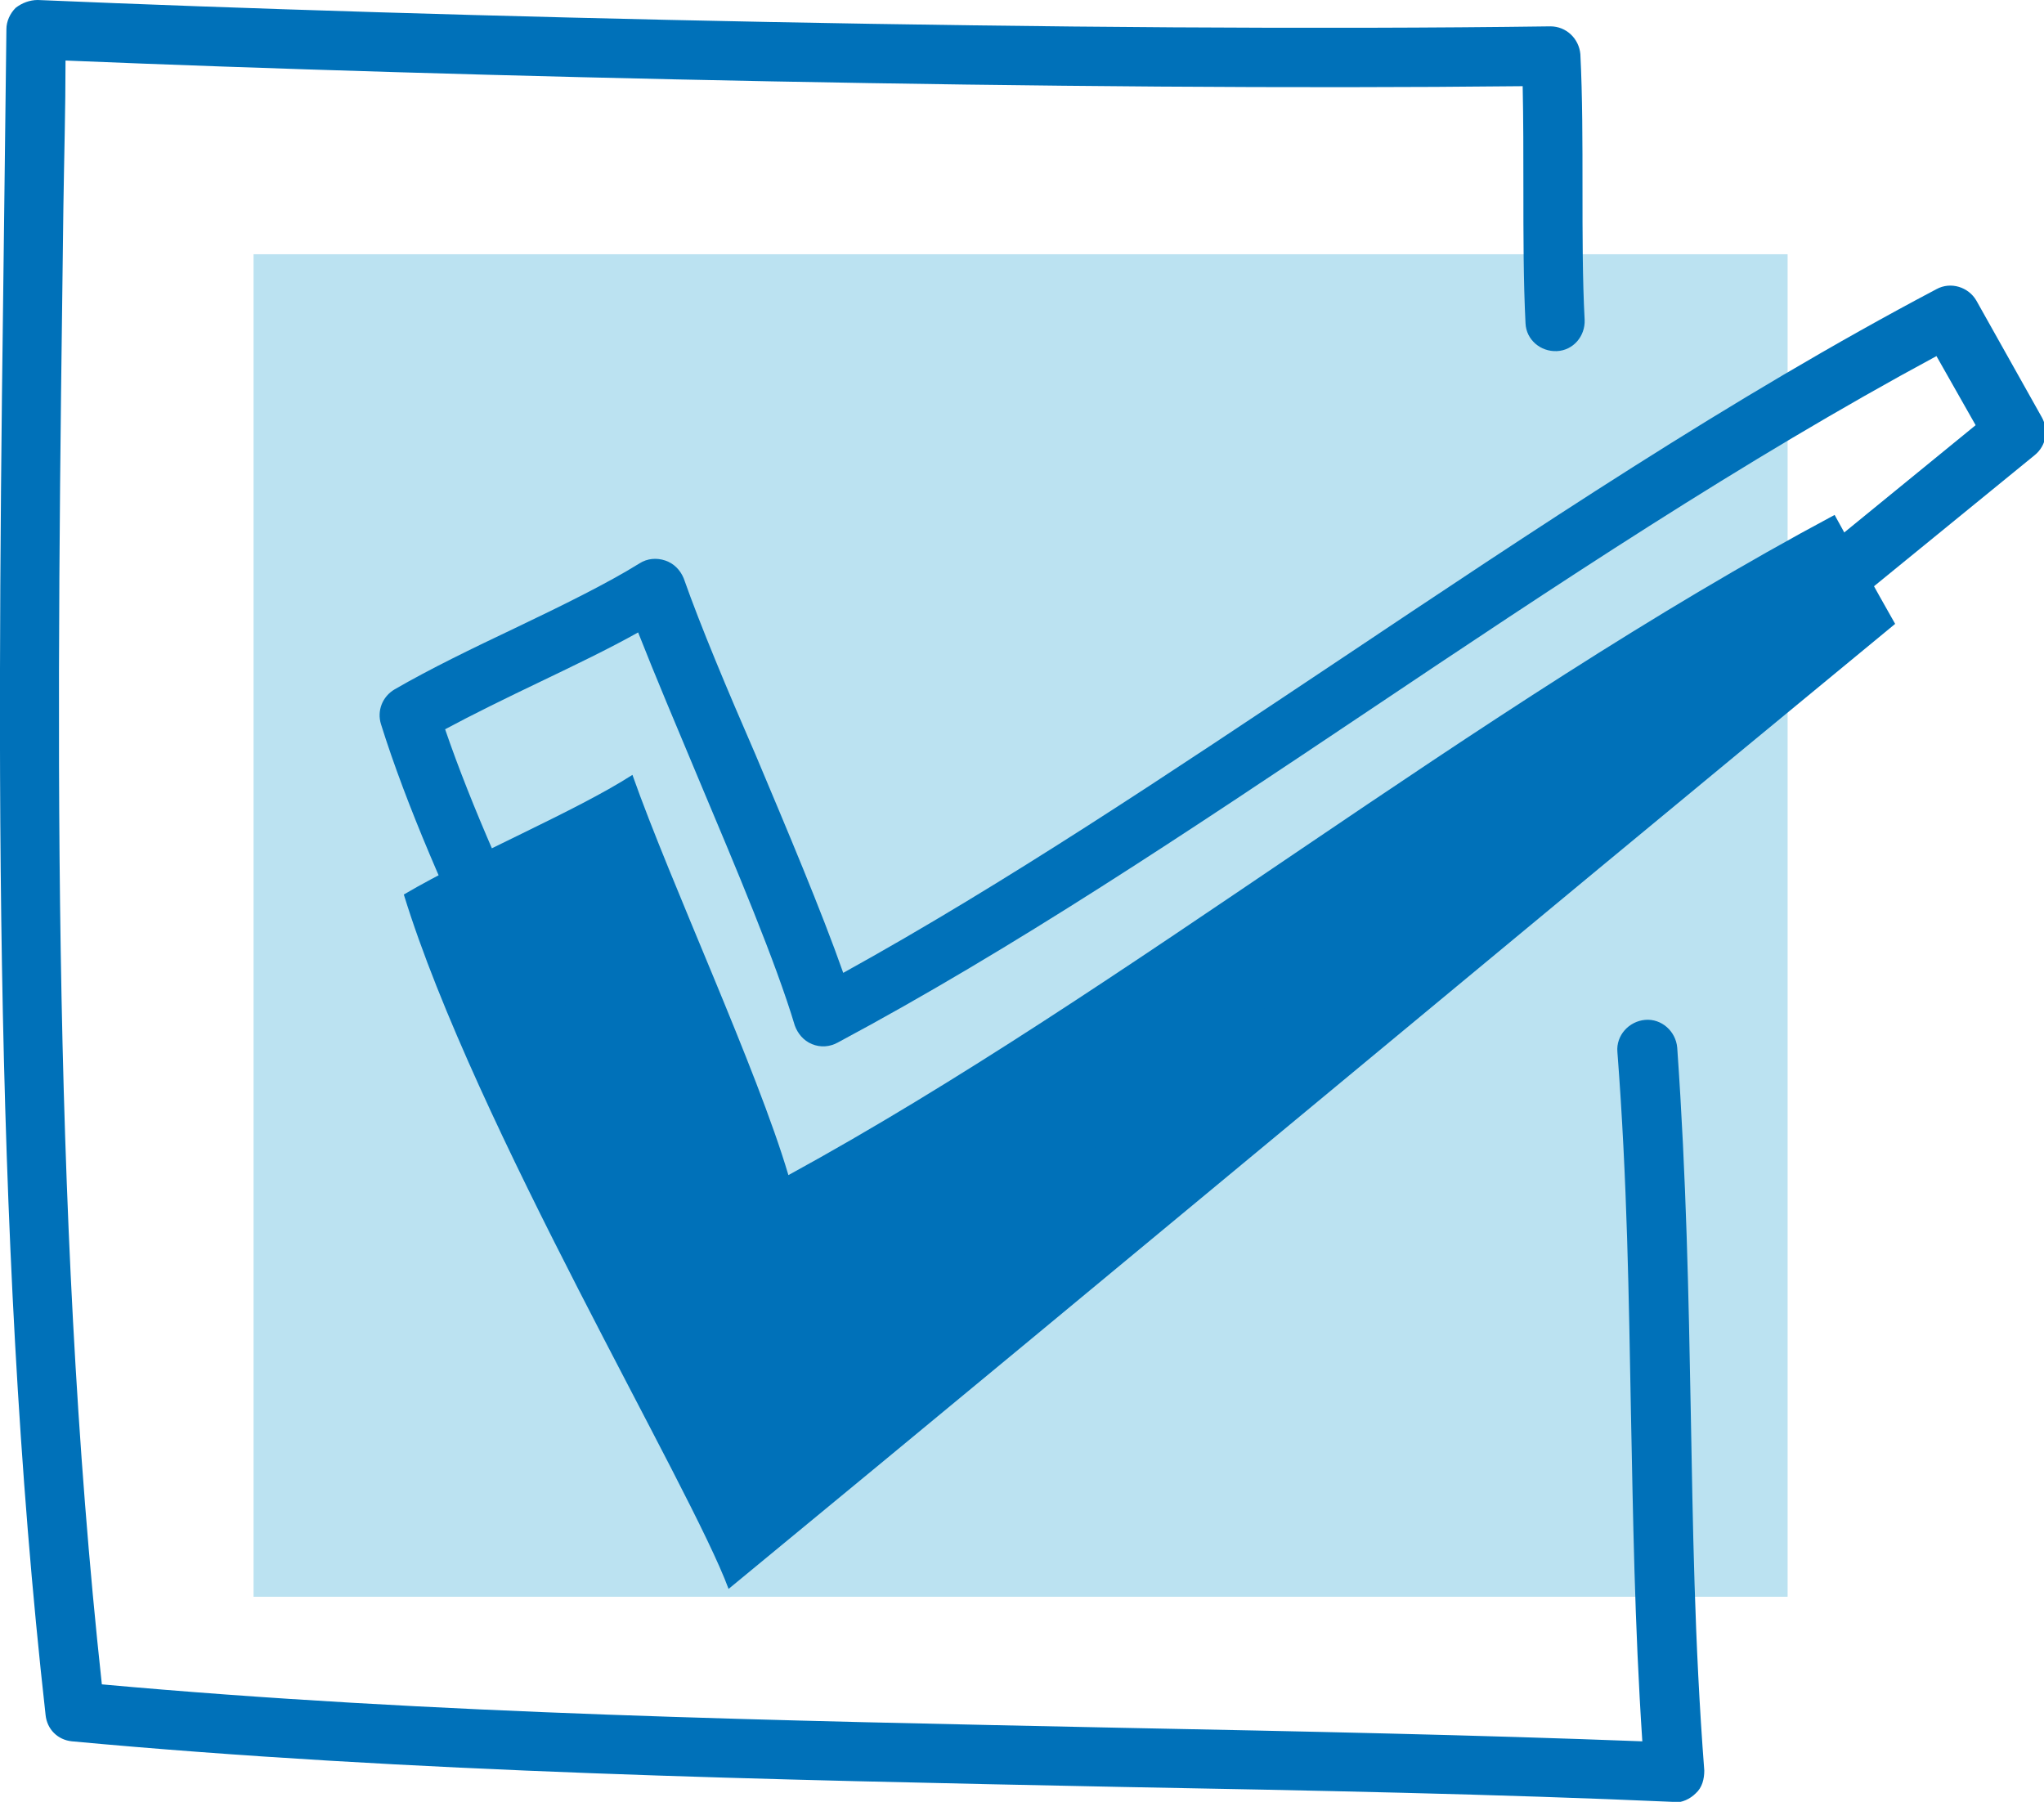 <?xml version="1.0" encoding="UTF-8"?>
<svg id="_レイヤー_2" data-name="レイヤー 2" xmlns="http://www.w3.org/2000/svg" width="28.7" height="25.3" viewBox="0 0 28.7 25.3">
  <defs>
    <style>
      .cls-1 {
        fill: #bbe2f1;
      }

      .cls-1, .cls-2 {
        stroke-width: 0px;
      }

      .cls-2 {
        fill: #0071b9;
      }
    </style>
  </defs>
  <g id="_レイヤー_6" data-name="レイヤー 6">
    <g>
      <rect class="cls-1" x="3.56" y="3.57" width="21.54" height="18.85"/>
      <g>
        <path class="cls-2" d="m25.76,7.23c.28.51.56,1.02.85,1.53-5.72,4.71-10.66,8.84-16.38,13.55-.53-1.44-3.56-6.5-4.56-9.75.97-.57,2.4-1.16,3.21-1.68.54,1.53,1.75,4.13,2.19,5.62,4.74-2.59,9.58-6.54,14.69-9.27Z"/>
        <path class="cls-2" d="m10.7,20.89s-.07,0-.11-.01c-.13-.03-.23-.13-.28-.26-.2-.52-.76-1.59-1.41-2.82-1.2-2.26-2.84-5.36-3.55-7.63-.06-.19.02-.39.19-.49.5-.29,1.1-.58,1.69-.86.67-.32,1.3-.63,1.75-.91.11-.07.24-.08.36-.04.12.04.21.13.26.25.24.68.61,1.56,1.01,2.48.45,1.07.92,2.18,1.23,3.06,2.28-1.26,4.56-2.79,6.96-4.39,2.71-1.81,5.51-3.69,8.39-5.21.2-.11.45-.03.56.16l.92,1.64c.1.18.06.4-.1.53-3.07,2.5-5.93,4.85-8.79,7.2-2.86,2.35-5.72,4.7-8.79,7.2-.08.06-.17.09-.26.09Zm-4.45-10.65c.74,2.16,2.26,5.04,3.38,7.17.52.98.95,1.8,1.23,2.39,2.91-2.37,5.64-4.61,8.36-6.85,2.78-2.28,5.55-4.56,8.52-6.98l-.55-.97c-2.71,1.46-5.38,3.24-7.96,4.97-2.57,1.72-5,3.35-7.47,4.67-.11.06-.24.07-.36.02-.12-.05-.2-.15-.24-.26-.27-.9-.82-2.2-1.35-3.46-.31-.74-.61-1.45-.85-2.06-.41.23-.89.46-1.39.7-.46.22-.93.45-1.34.67Z"/>
        <path class="cls-2" d="m23.51,25.3s-.01,0-.02,0c-2.48-.11-5.05-.16-7.77-.21-4.9-.1-9.97-.2-14.71-.64-.2-.02-.35-.17-.37-.37C-.13,17.21-.03,9.94.06,2.9c.01-.83.02-1.66.03-2.49,0-.11.05-.22.13-.3C.31.04.42,0,.53,0c5.63.24,14.67.46,21.24.37h0c.22,0,.4.17.42.39.03.59.03,1.25.03,1.89,0,.63,0,1.28.03,1.84.01.23-.16.43-.39.44-.23.01-.43-.16-.44-.39-.03-.59-.03-1.25-.03-1.89,0-.48,0-.98-.01-1.44-6.38.07-14.92-.13-20.46-.36,0,.68-.02,1.37-.03,2.06-.09,6.9-.19,14.02.54,20.74,4.61.42,9.54.51,14.31.61,2.55.05,4.97.1,7.32.19-.11-1.66-.13-3.17-.16-4.63-.03-1.59-.05-3.23-.19-5.05-.02-.23.16-.43.39-.45.23-.02.43.16.45.39.13,1.85.16,3.5.19,5.1.03,1.59.05,3.23.19,5.05,0,.12-.03.24-.12.32-.08.08-.19.13-.3.13Z"/>
      </g>
    </g>
  </g>
</svg>